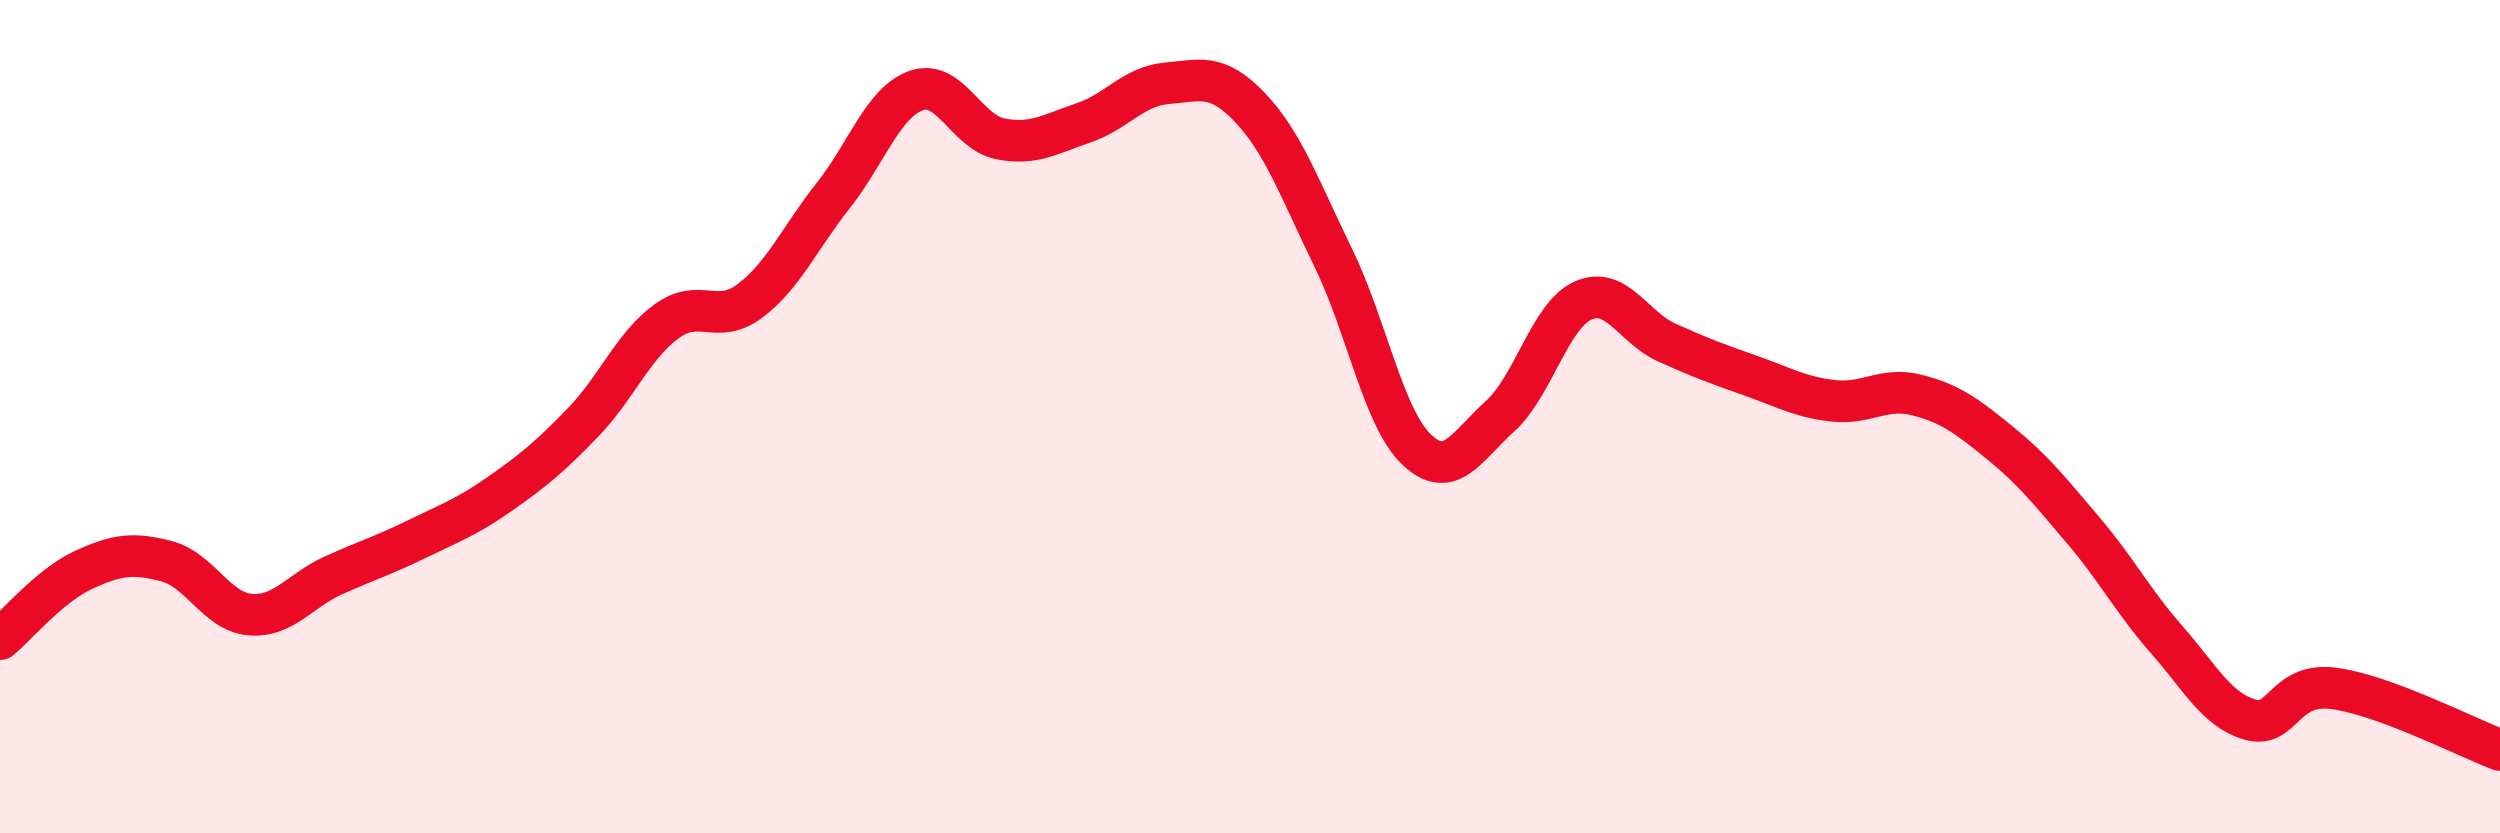 
    <svg width="60" height="20" viewBox="0 0 60 20" xmlns="http://www.w3.org/2000/svg">
      <path
        d="M 0,15.34 C 0.4,15.01 1.2,14.05 2,13.68 C 2.8,13.31 3.2,13.26 4,13.47 C 4.8,13.68 5.2,14.68 6,14.75 C 6.8,14.82 7.2,14.17 8,13.81 C 8.8,13.45 9.2,13.33 10,12.94 C 10.8,12.55 11.2,12.41 12,11.85 C 12.8,11.29 13.2,10.96 14,10.13 C 14.8,9.3 15.2,8.29 16,7.71 C 16.8,7.13 17.2,7.82 18,7.22 C 18.8,6.62 19.2,5.7 20,4.69 C 20.8,3.68 21.2,2.44 22,2.17 C 22.8,1.9 23.2,3.17 24,3.33 C 24.8,3.49 25.2,3.22 26,2.95 C 26.8,2.68 27.2,2.07 28,2 C 28.8,1.93 29.2,1.74 30,2.58 C 30.8,3.42 31.2,4.55 32,6.19 C 32.8,7.83 33.2,10.03 34,10.79 C 34.8,11.55 35.2,10.71 36,9.99 C 36.8,9.27 37.2,7.56 38,7.21 C 38.8,6.86 39.2,7.86 40,8.22 C 40.8,8.58 41.2,8.73 42,9.01 C 42.8,9.29 43.2,9.53 44,9.62 C 44.8,9.71 45.2,9.28 46,9.48 C 46.8,9.68 47.2,9.98 48,10.63 C 48.8,11.28 49.2,11.79 50,12.73 C 50.8,13.67 51.2,14.44 52,15.35 C 52.8,16.26 53.2,17.04 54,17.27 C 54.8,17.5 54.8,16.37 56,16.52 C 57.2,16.67 59.2,17.7 60,18L60 20L0 20Z"
        fill="#EB0A25"
        opacity="0.1"
        stroke-linecap="round"
        stroke-linejoin="round"
      />
      <path
        d="M 0,15.34 C 0.4,15.01 1.2,14.05 2,13.68 C 2.8,13.31 3.2,13.26 4,13.47 C 4.8,13.68 5.2,14.68 6,14.75 C 6.8,14.82 7.2,14.17 8,13.81 C 8.8,13.45 9.2,13.33 10,12.94 C 10.8,12.55 11.2,12.41 12,11.85 C 12.8,11.29 13.2,10.96 14,10.13 C 14.8,9.3 15.2,8.29 16,7.71 C 16.8,7.13 17.2,7.82 18,7.22 C 18.8,6.62 19.2,5.7 20,4.69 C 20.8,3.68 21.2,2.44 22,2.17 C 22.8,1.9 23.2,3.17 24,3.33 C 24.8,3.49 25.2,3.22 26,2.95 C 26.8,2.68 27.2,2.07 28,2 C 28.8,1.93 29.2,1.74 30,2.58 C 30.8,3.42 31.2,4.55 32,6.19 C 32.8,7.83 33.2,10.03 34,10.79 C 34.8,11.55 35.2,10.71 36,9.99 C 36.8,9.27 37.2,7.56 38,7.21 C 38.8,6.86 39.2,7.86 40,8.22 C 40.8,8.58 41.2,8.73 42,9.01 C 42.8,9.29 43.2,9.53 44,9.62 C 44.8,9.71 45.2,9.28 46,9.48 C 46.8,9.68 47.2,9.98 48,10.63 C 48.8,11.28 49.2,11.79 50,12.73 C 50.8,13.67 51.2,14.44 52,15.35 C 52.8,16.26 53.2,17.04 54,17.27 C 54.8,17.5 54.8,16.37 56,16.52 C 57.2,16.67 59.2,17.7 60,18"
        stroke="#EB0A25"
        stroke-width="1"
        fill="none"
        stroke-linecap="round"
        stroke-linejoin="round"
      />
    </svg>
  